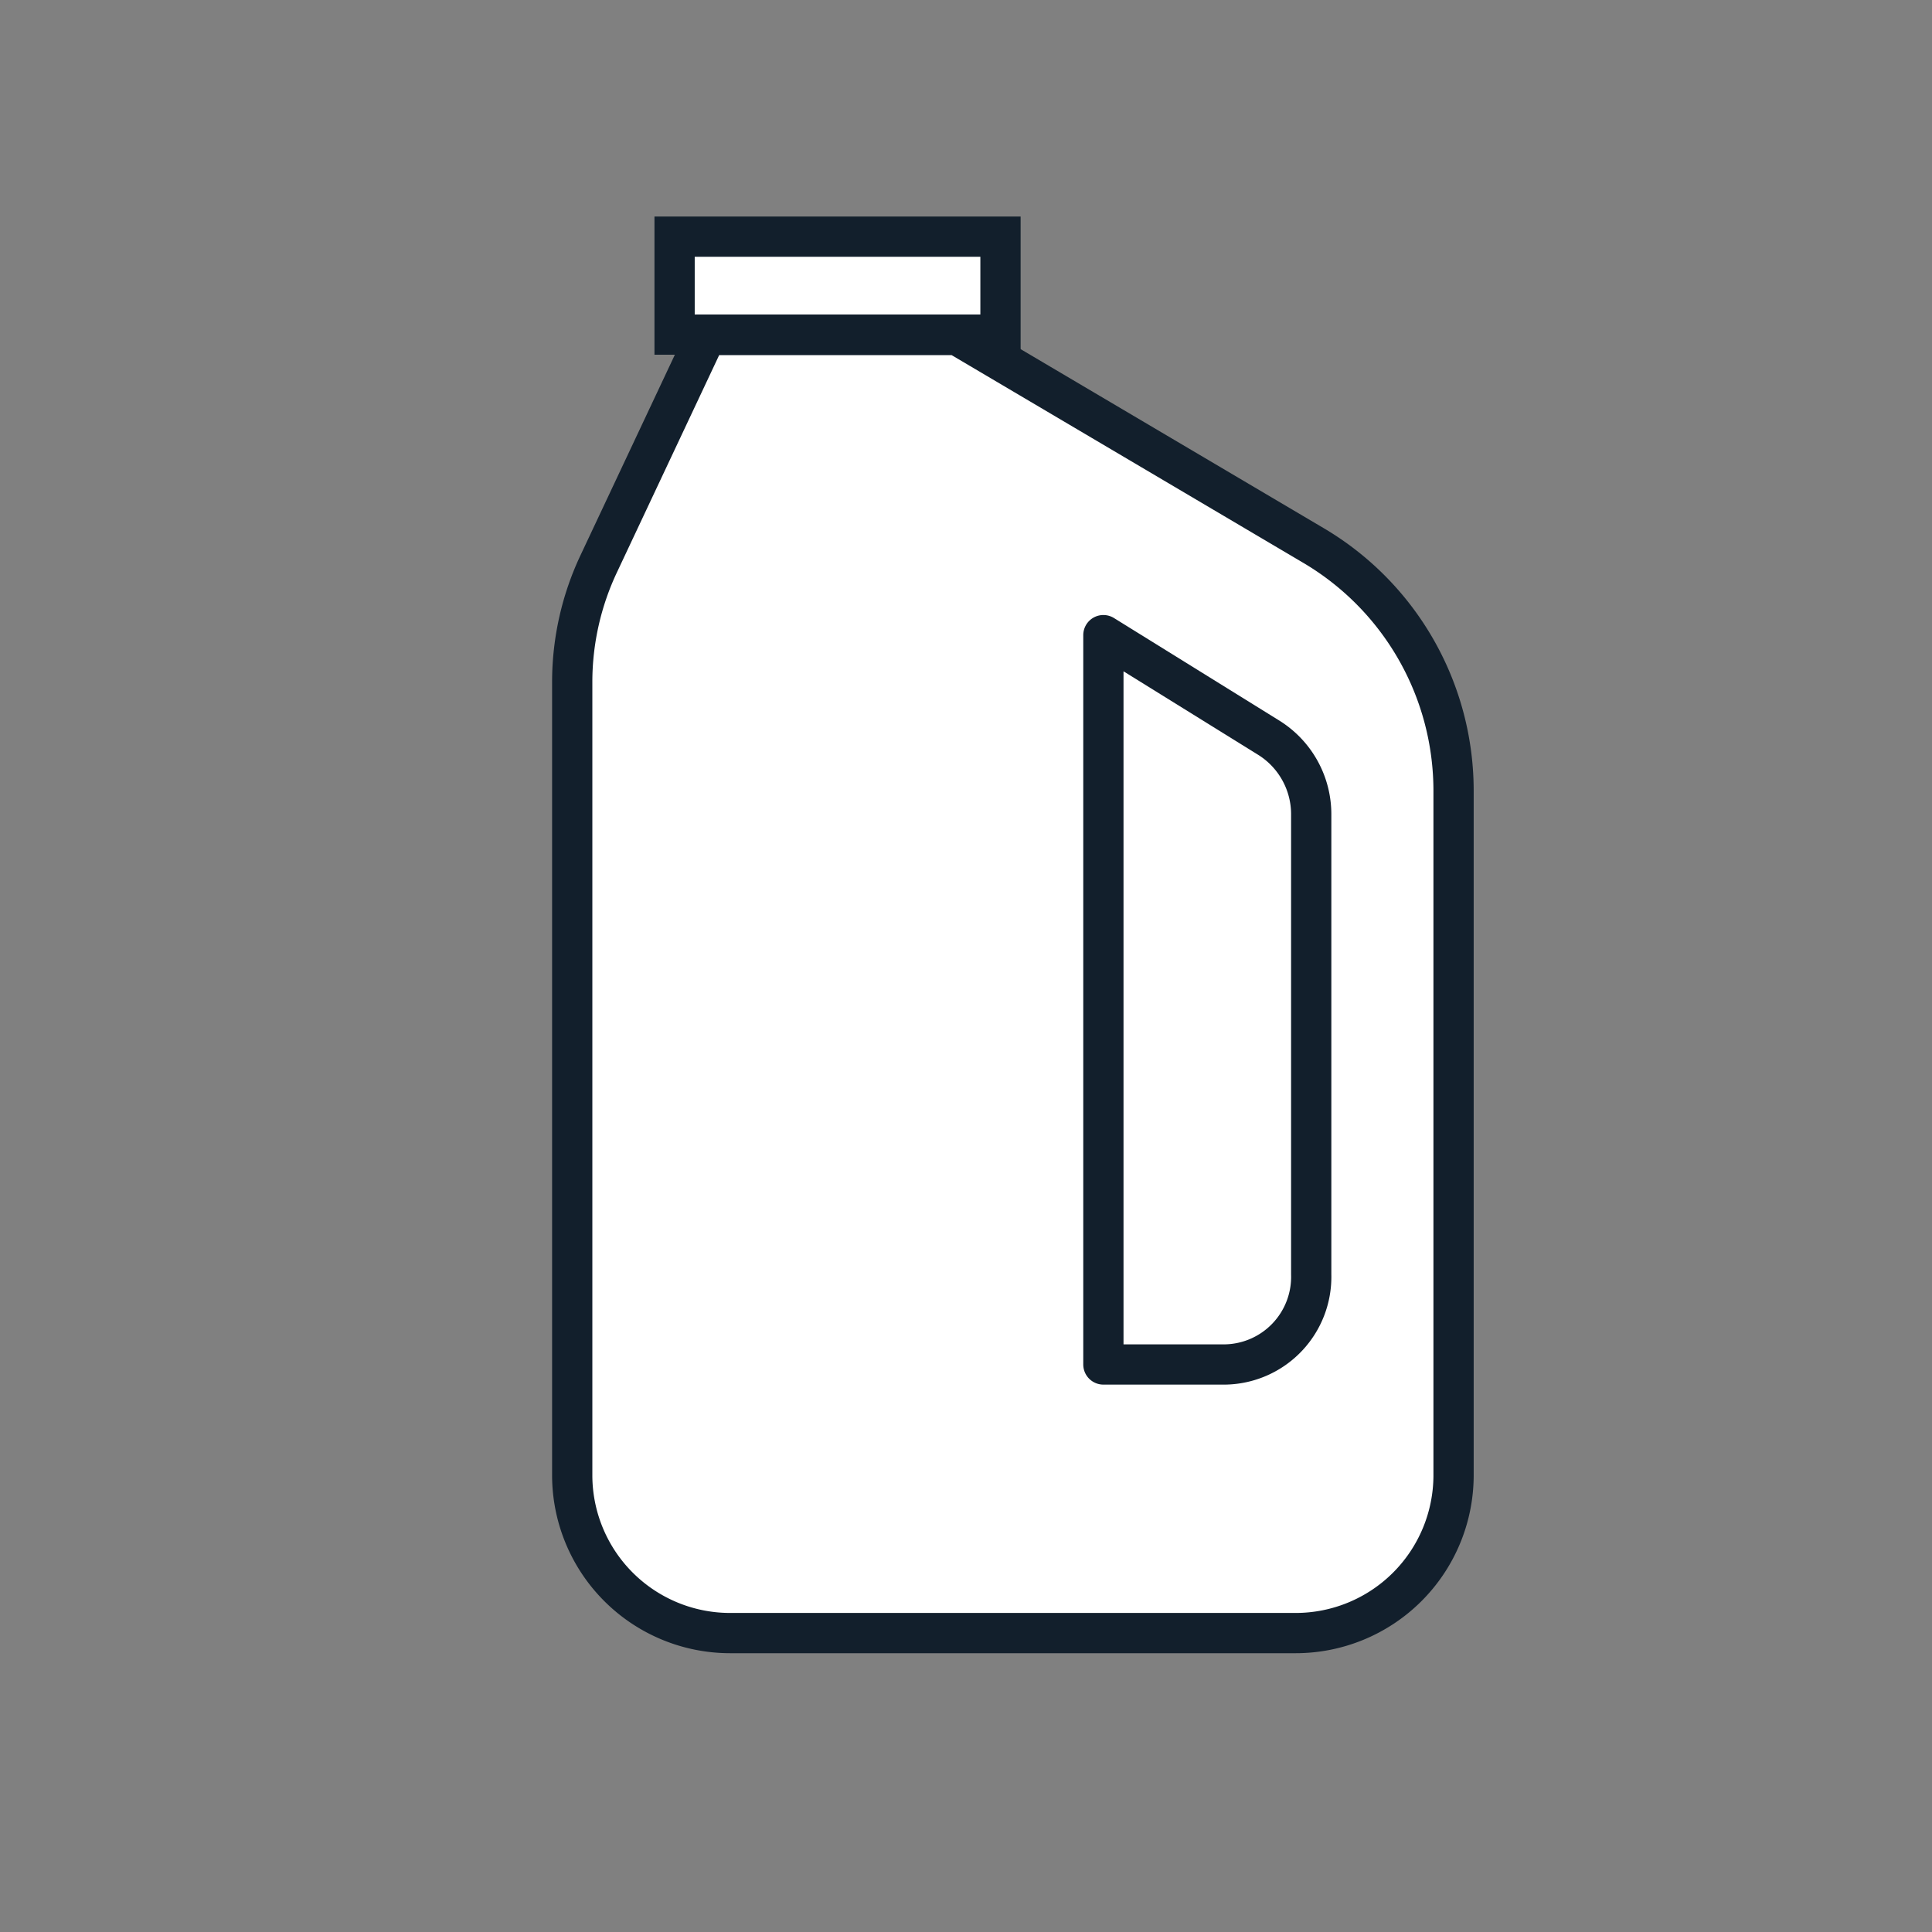 <svg id="Layer_1" data-name="Layer 1" xmlns="http://www.w3.org/2000/svg" viewBox="0 0 144 144"><rect x="0" y="0" width="144" height="144" fill="#808080" stroke="none"/><path d="M96.57,121.72H54.43A11.77,11.77,0,0,1,42.65,110V50.82a20.68,20.68,0,0,1,2-8.85l8-17H71.34L97.92,40.67A21.23,21.23,0,0,1,108.34,59v51A11.77,11.77,0,0,1,96.57,121.72Z" fill="#fff" stroke="#121f2c" stroke-linecap="round" stroke-miterlimit="10" stroke-width="3"/><rect x="50.28" y="17.64" width="24.29" height="7.3" fill="#fff" stroke="#121f2c" stroke-linecap="round" stroke-miterlimit="10" stroke-width="3"/><path d="M91.34,101.7h-9.1V47.34L94.59,55a6.72,6.72,0,0,1,3.14,5.73V95A6.53,6.53,0,0,1,91.34,101.7Z" fill="#fff" stroke="#121f2c" stroke-linecap="round" stroke-linejoin="round" stroke-width="3"/></svg>